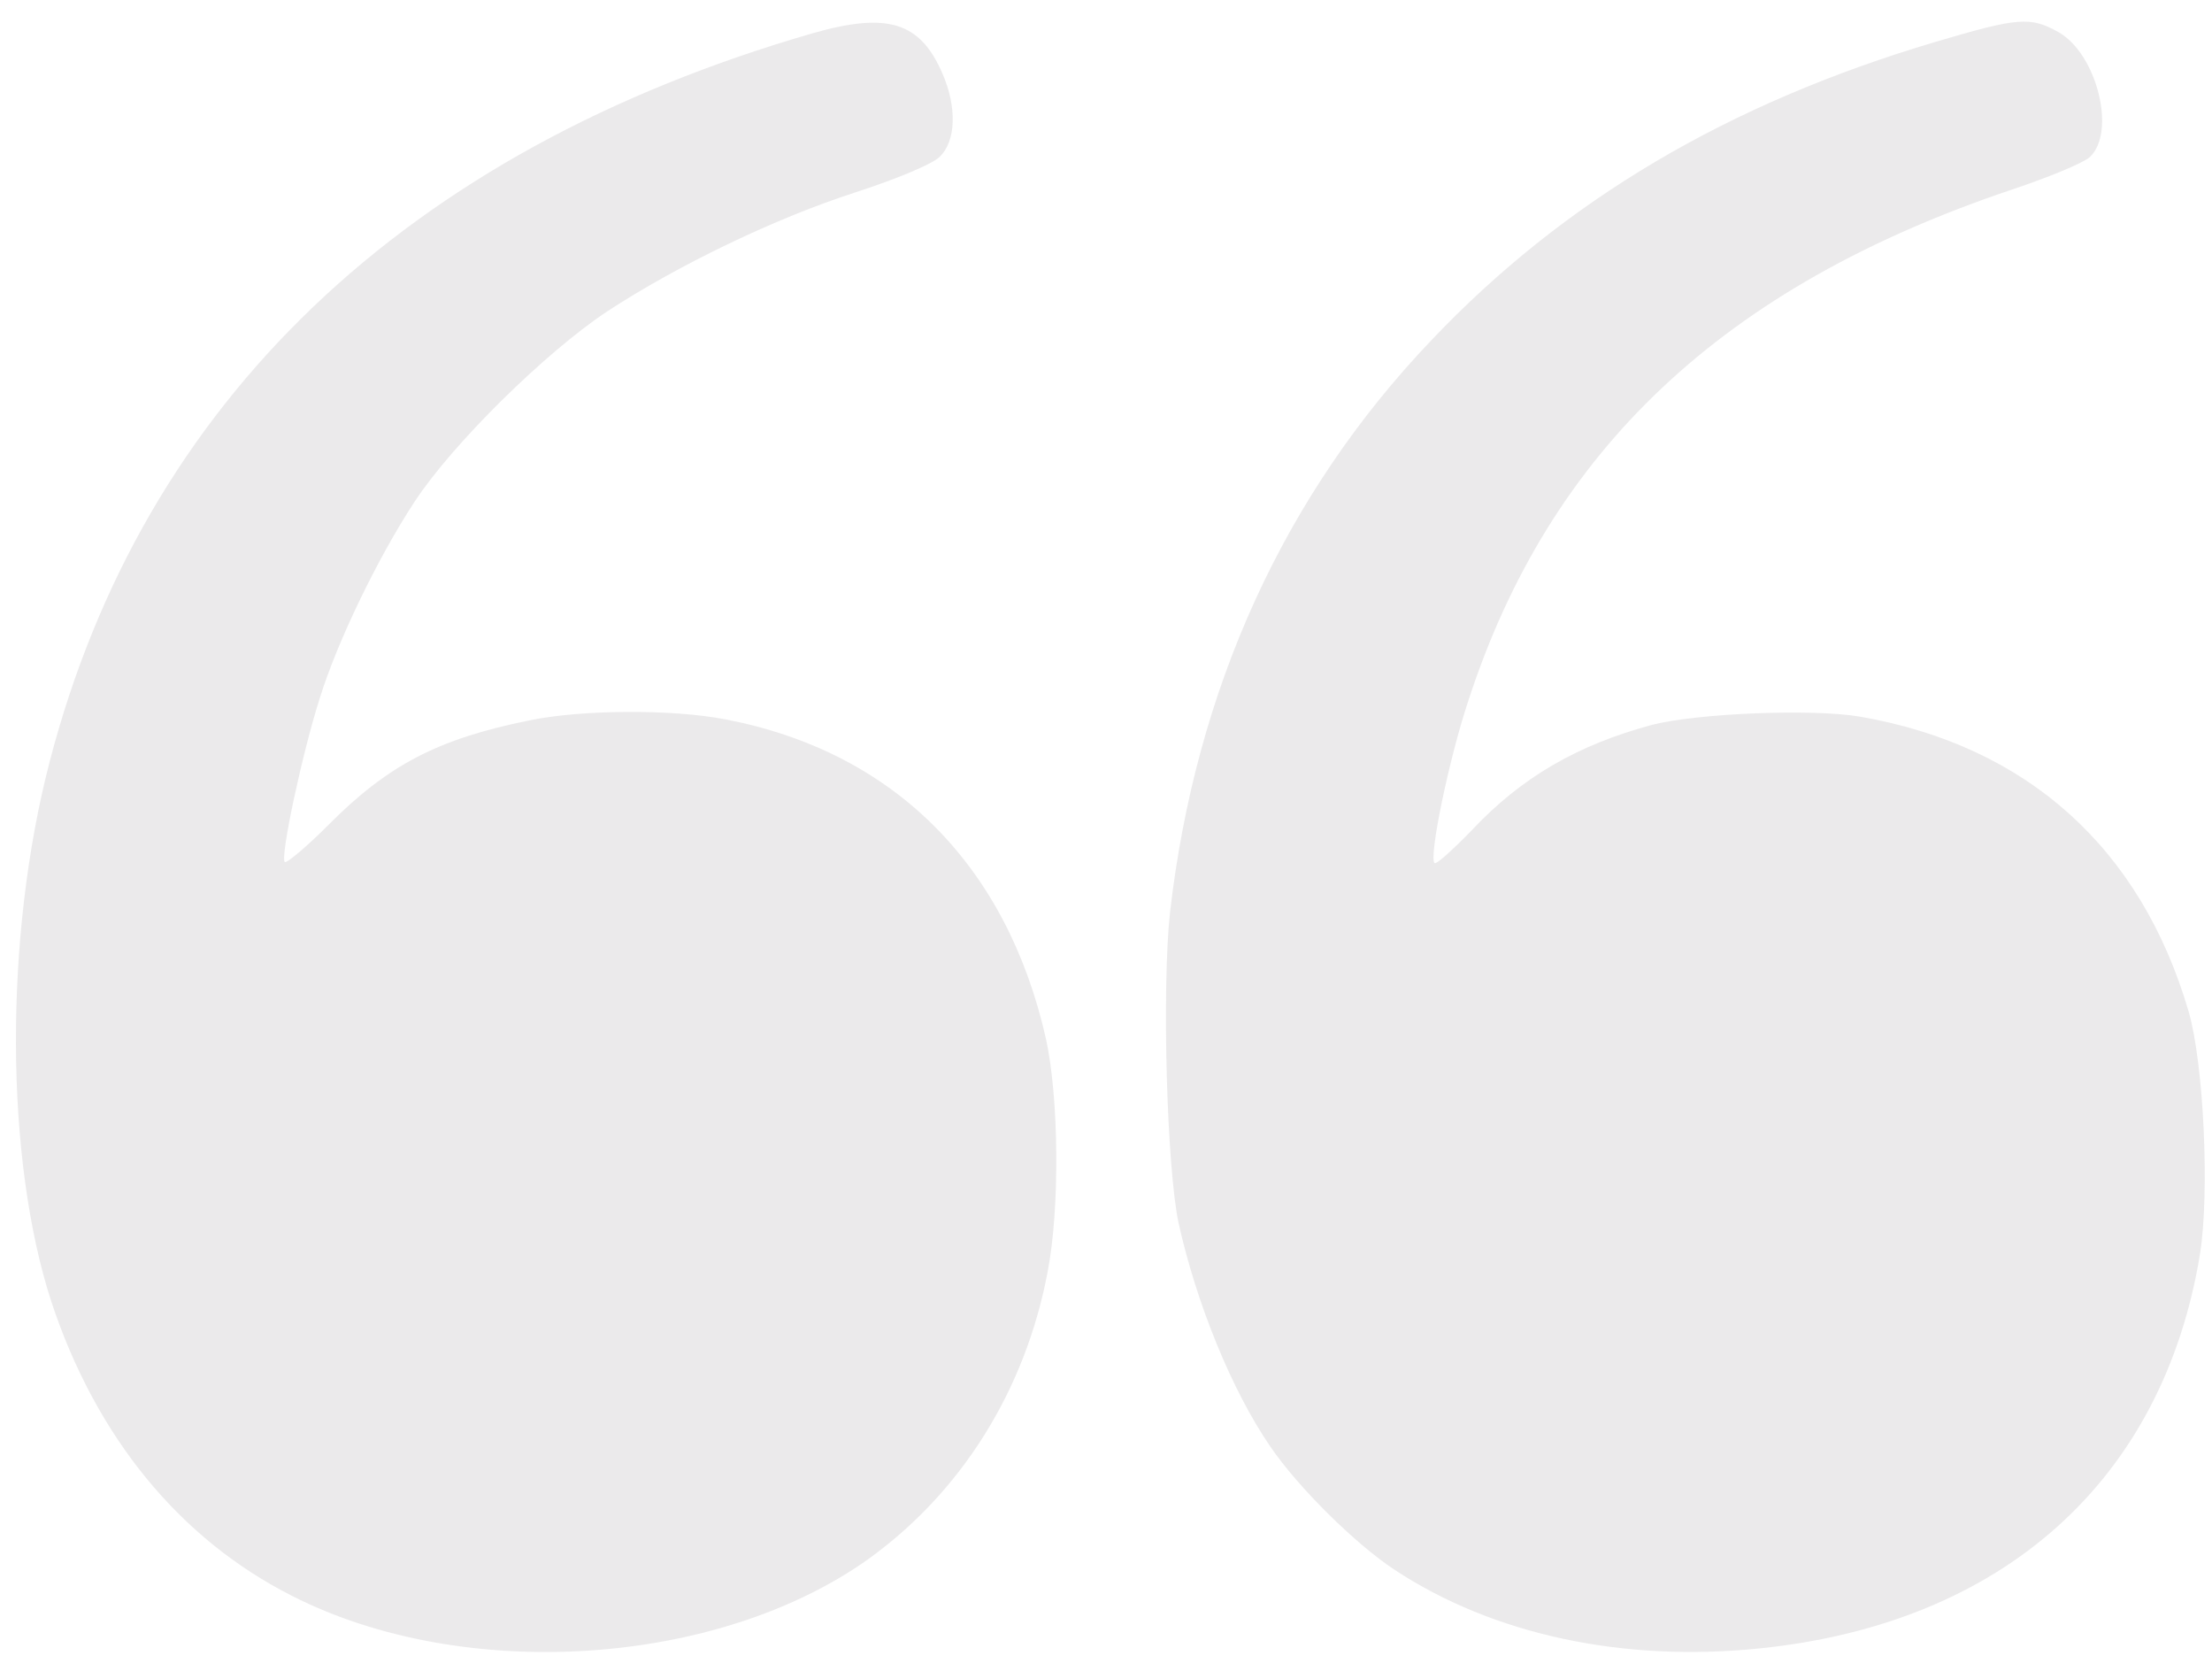 <svg width="98" height="74" viewBox="0 0 98 74" fill="none" xmlns="http://www.w3.org/2000/svg">
<g opacity="0.1">
<path d="M36.013 1.47C17.972 6.68 6.347 17.775 2.198 33.741C0.173 41.532 0.221 51.324 2.271 57.643C4.249 63.624 7.939 68.159 12.955 70.691C20.553 74.55 31.768 73.826 38.473 69.051C42.597 66.084 45.419 61.574 46.408 56.364C46.963 53.543 46.915 48.598 46.336 45.993C44.599 38.3 39.583 33.283 32.13 31.86C29.766 31.402 25.762 31.426 23.447 31.908C19.395 32.728 17.176 33.886 14.523 36.563C13.558 37.528 12.69 38.251 12.618 38.179C12.401 37.986 13.39 33.355 14.161 30.943C14.933 28.435 16.742 24.697 18.358 22.236C20.046 19.656 24.171 15.604 26.896 13.795C30.032 11.745 34.325 9.671 37.918 8.513C39.776 7.91 41.319 7.259 41.633 6.945C42.356 6.246 42.404 4.75 41.753 3.255C40.764 0.964 39.317 0.53 36.013 1.47Z" fill="#332C37"/>
<path d="M85.746 1.856C76.557 4.582 69.297 8.875 63.412 15.073C56.876 21.923 52.968 30.534 51.835 40.422C51.473 43.775 51.69 51.758 52.221 54.194C53.017 57.764 54.584 61.599 56.273 64.059C57.503 65.868 60.035 68.376 61.796 69.534C66.161 72.404 71.902 73.634 77.98 73.007C88.761 71.897 95.827 65.554 97.468 55.545C97.902 52.819 97.636 47.103 96.961 44.788C94.839 37.552 89.798 33.018 82.393 31.739C80.271 31.378 75.182 31.595 73.204 32.101C69.876 32.994 67.391 34.441 65.197 36.78C64.353 37.649 63.629 38.3 63.557 38.227C63.291 37.986 64.184 33.669 65.028 31.112C68.646 19.921 76.364 12.686 89.147 8.393C90.738 7.862 92.258 7.235 92.571 6.97C93.777 5.884 92.909 2.387 91.197 1.422C89.942 0.723 89.412 0.771 85.746 1.856Z" fill="#332C37"/>
</g>
</svg>

